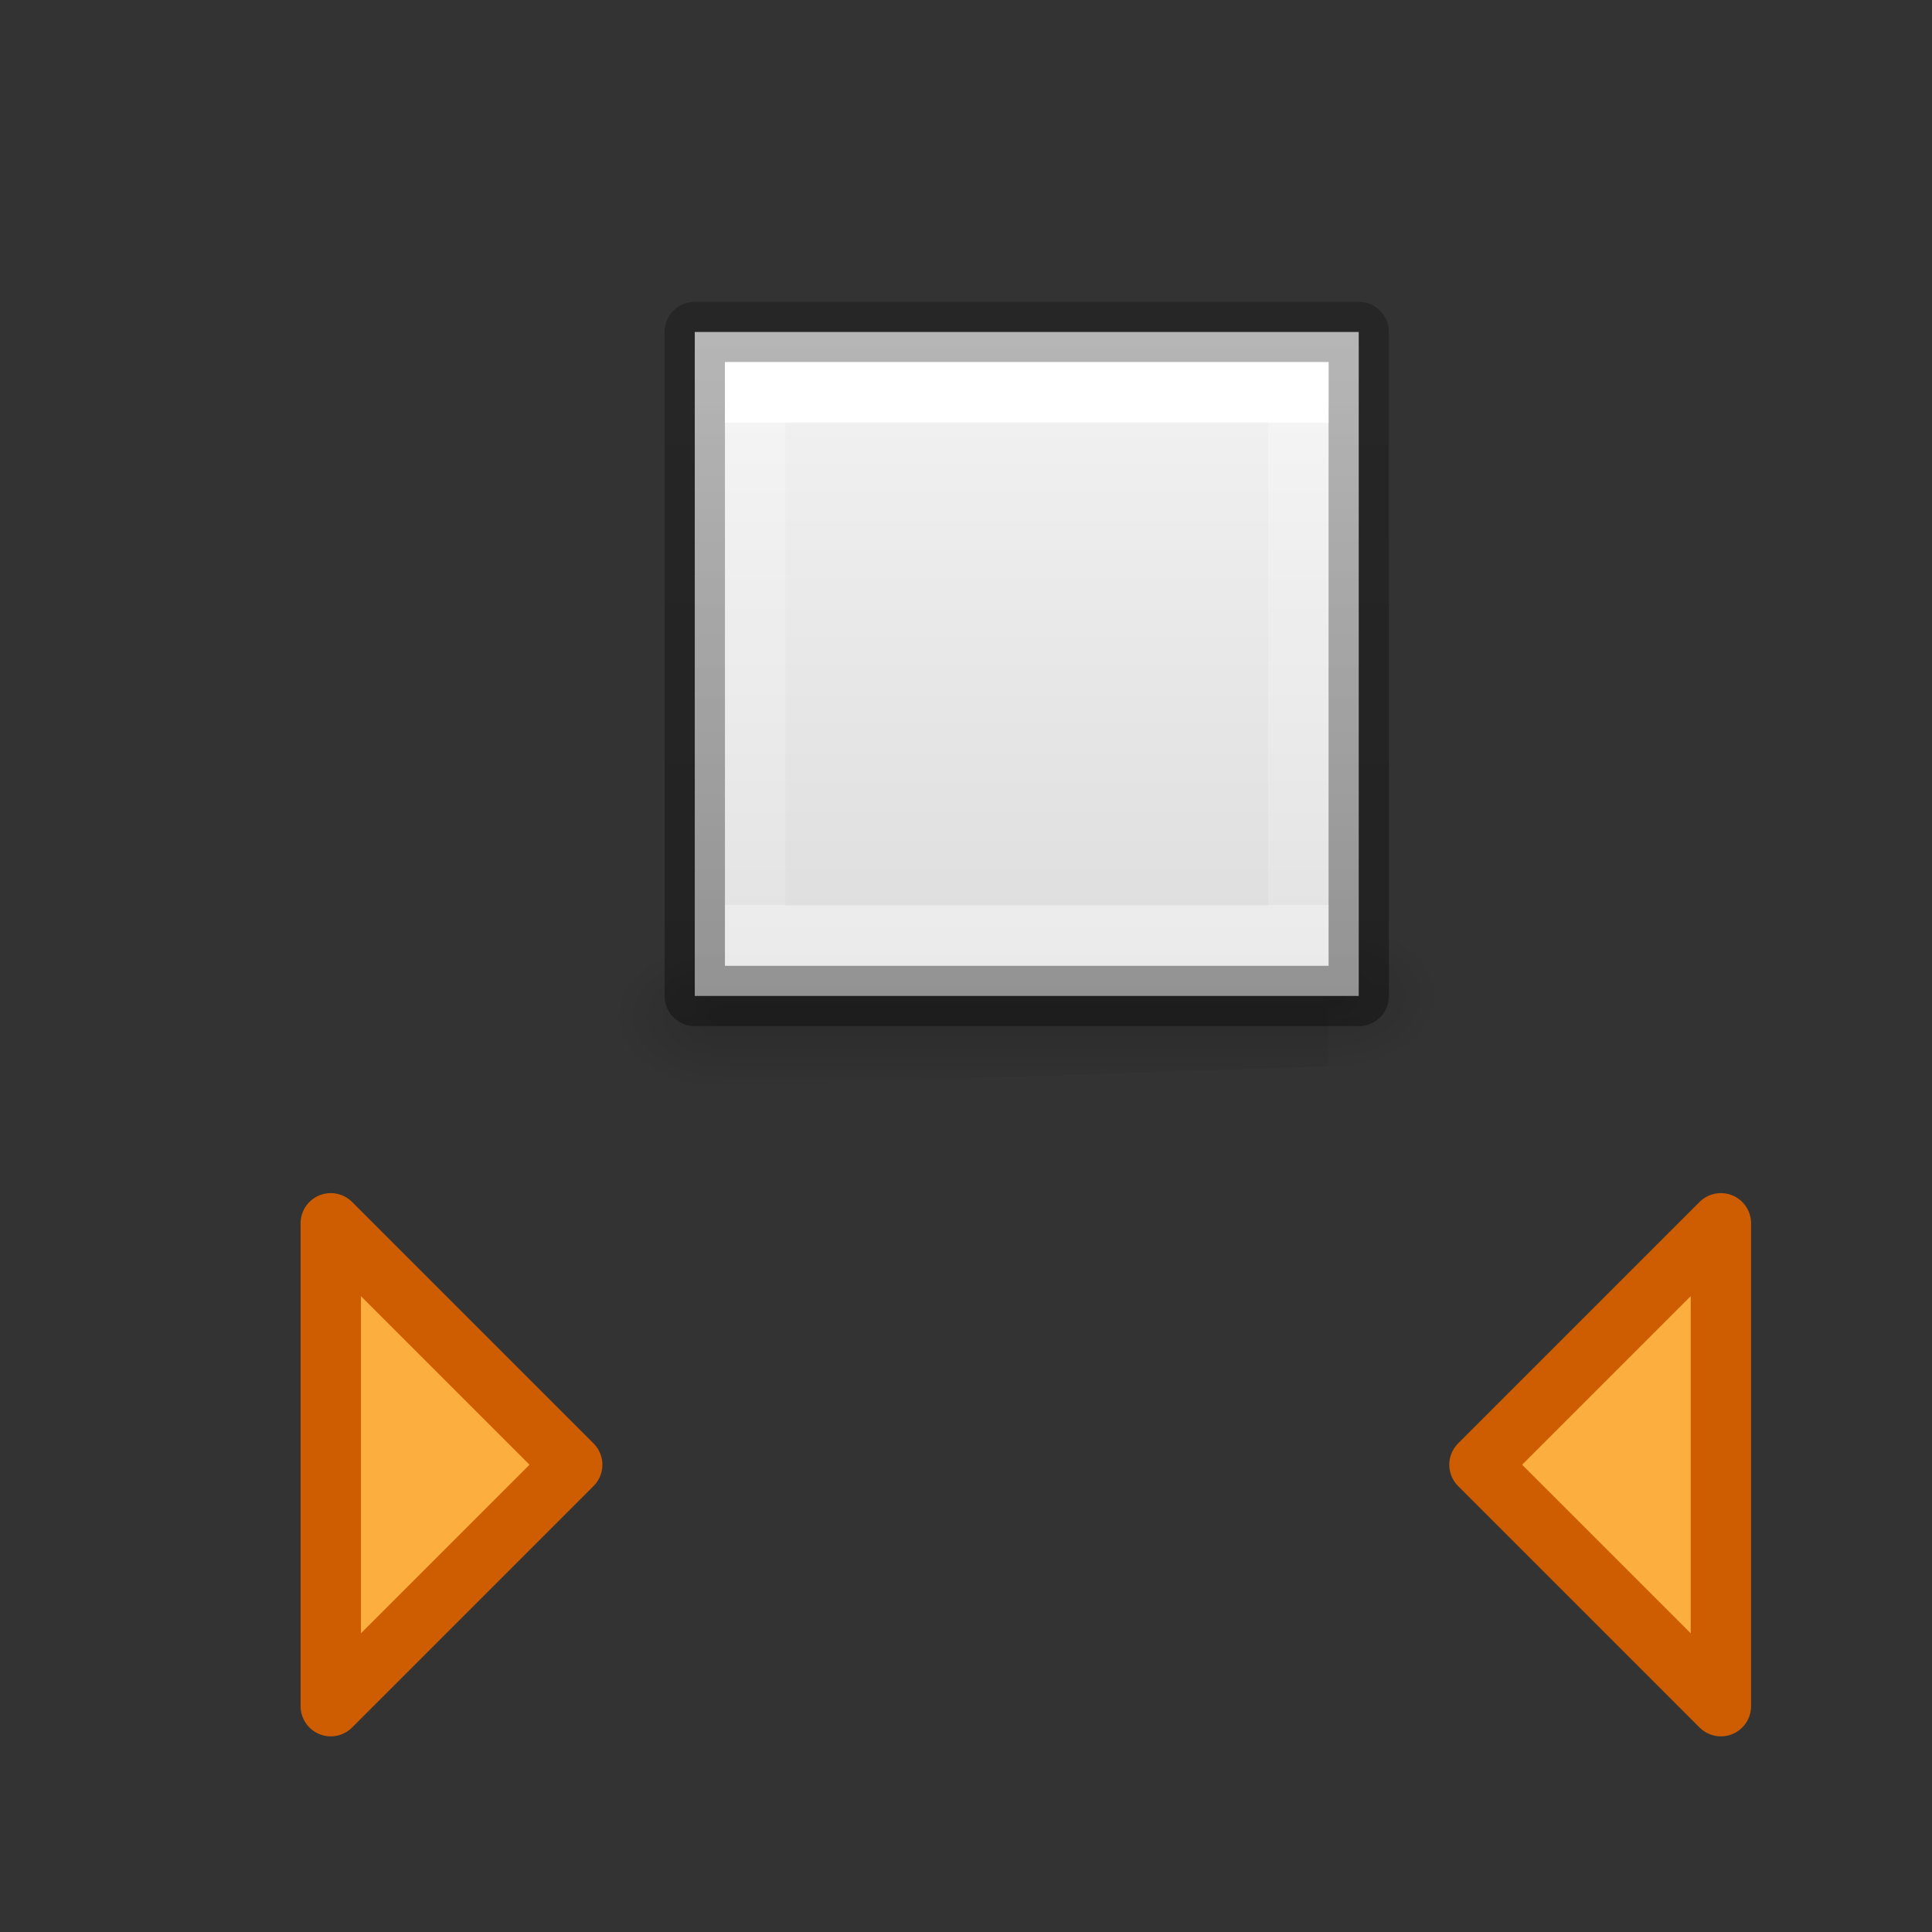 <svg height="32" viewBox="0 0 32 32" width="32" xmlns="http://www.w3.org/2000/svg" xmlns:xlink="http://www.w3.org/1999/xlink"><rect x="0" y="0" width="32" height="32" fill="#333333" stroke="none"/><linearGradient id="a" gradientTransform="matrix(.254 0 0 .305 19.129 7.315)" gradientUnits="userSpaceOnUse" x1="-27.608" x2="-64.549" y1="8.804" y2="8.804"><stop offset="0" stop-opacity=".34"/><stop offset="1" stop-opacity=".247"/></linearGradient><linearGradient id="b" gradientTransform="matrix(.286 0 0 .304 -18.857 11.233)" gradientUnits="userSpaceOnUse" x1="75.616" x2="107.116" y1="60.051" y2="60.051"><stop offset="0" stop-color="#f4f4f4"/><stop offset="1" stop-color="#dbdbdb"/></linearGradient><linearGradient id="c" gradientTransform="matrix(.243 0 0 .351 2.162 7.568)" gradientUnits="userSpaceOnUse" x1="8.572" x2="33.239" y1="33.606" y2="33.606"><stop offset="0" stop-color="#fff"/><stop offset="0" stop-color="#fff" stop-opacity=".235"/><stop offset="1" stop-color="#fff" stop-opacity=".157"/><stop offset="1" stop-color="#fff" stop-opacity=".392"/></linearGradient><radialGradient id="d" cx="605.714" cy="486.648" gradientTransform="matrix(.012 0 0 .008 3.989 24.98)" gradientUnits="userSpaceOnUse" r="117.143" xlink:href="#e"/><linearGradient id="e"><stop offset="0"/><stop offset="1" stop-opacity="0"/></linearGradient><radialGradient id="f" cx="605.714" cy="486.648" gradientTransform="matrix(-.012 0 0 .008 11.011 25.231)" gradientUnits="userSpaceOnUse" r="117.143" xlink:href="#e"/><linearGradient id="g" gradientTransform="matrix(.017 0 0 .008 1.512 24.981)" gradientUnits="userSpaceOnUse" x1="302.857" x2="302.857" y1="366.648" y2="609.505"><stop offset="0" stop-opacity="0"/><stop offset=".5"/><stop offset="1" stop-opacity="0"/></linearGradient><g transform="matrix(0 1.333 -1.333 0 43.333 1.337)"><g transform="matrix(0 1 -1 0 40.497 12.25)"><path d="m3.75 28.25 7.5-.25v2l-7.5.25z" fill="url(#g)" opacity=".15" stroke-width=".686"/><path d="m3.75 28.25v2c-.62.004-1.5-.448-1.5-1 0-.552.692-1 1.5-1z" fill="url(#f)" opacity=".15"/><path d="m11.25 28v2c.62.004 1.5-.448 1.5-1 0-.552-.692-1-1.5-1z" fill="url(#d)" opacity=".15"/></g><g stroke-width=".75"><path d="m3.122 23.875v-8.25h8.25v8.25z" fill="url(#b)" stroke="url(#a)" stroke-linecap="round" stroke-linejoin="round"/><path d="m3.872 23.125 0-6.75h6.75v6.75z" fill="none" stroke="url(#c)"/><g fill="#fcaf3e" stroke="#ce5c00" stroke-linecap="round" stroke-linejoin="round" stroke-width=".75"><path d="m17.197 25.398 3 3h-6z"/><path d="m17.197 14.125 3-3h-6z"/></g></g></g></svg>